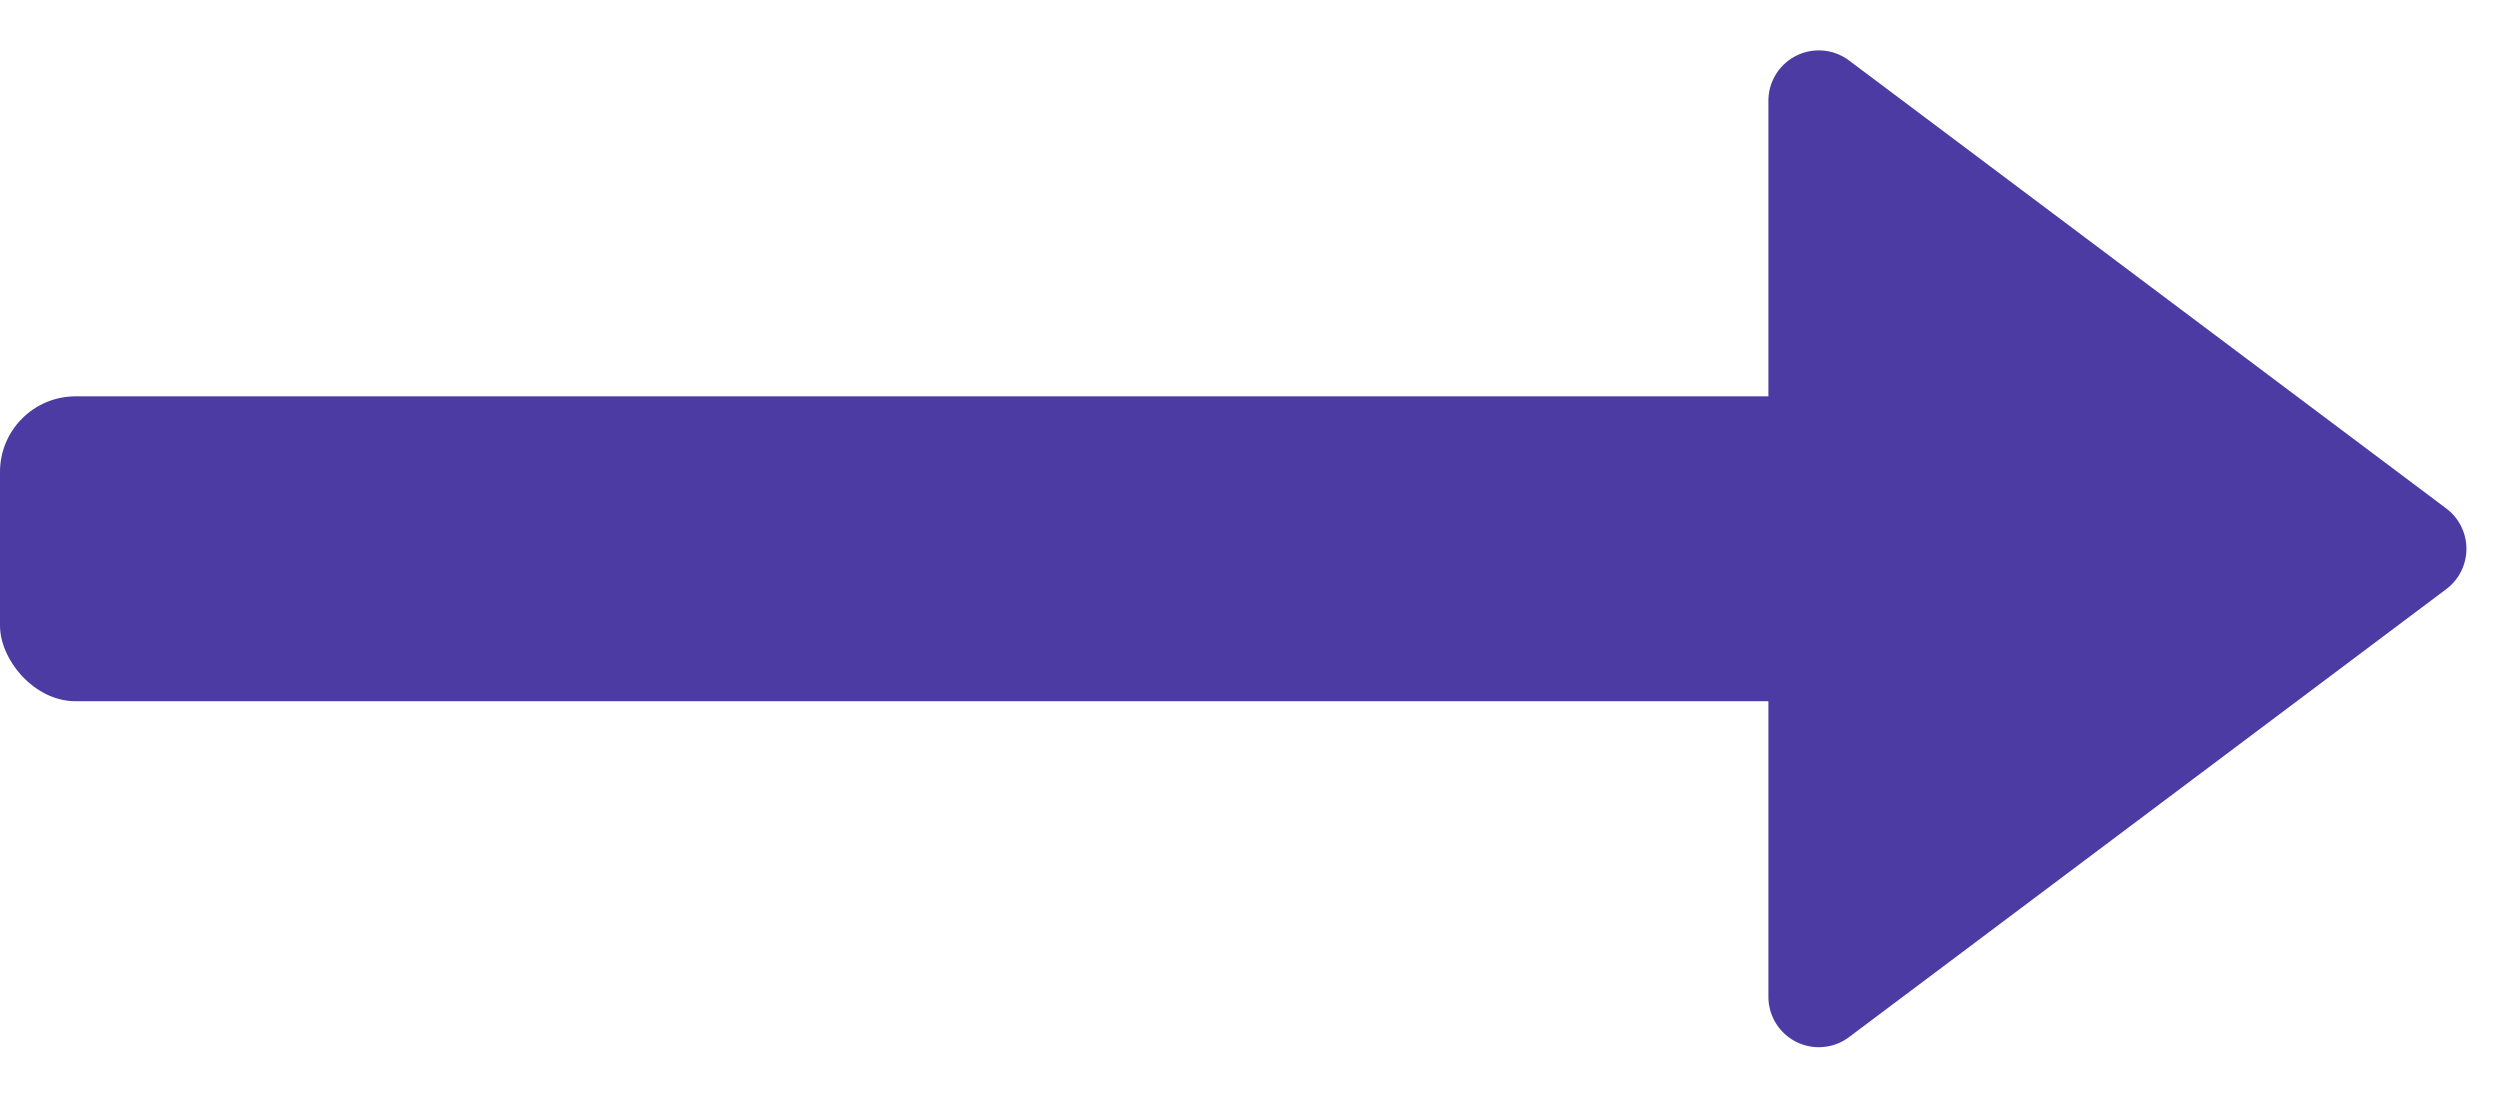 <svg id="ico_solution_arrow" xmlns="http://www.w3.org/2000/svg" width="99.208" height="43.555" viewBox="0 0 99.208 43.555">
  <path id="多角形_8" data-name="多角形 8" d="M20.178,2.133a2,2,0,0,1,3.2,0l17.778,23.7a2,2,0,0,1-1.6,3.2H4a2,2,0,0,1-1.6-3.2Z" transform="translate(99.209 0) rotate(90)" fill="#4b3ba3"/>
  <rect id="長方形_683" data-name="長方形 683" width="78.641" height="12.099" rx="3" transform="translate(0 15.728)" fill="#4b3ba3"/>
</svg>
